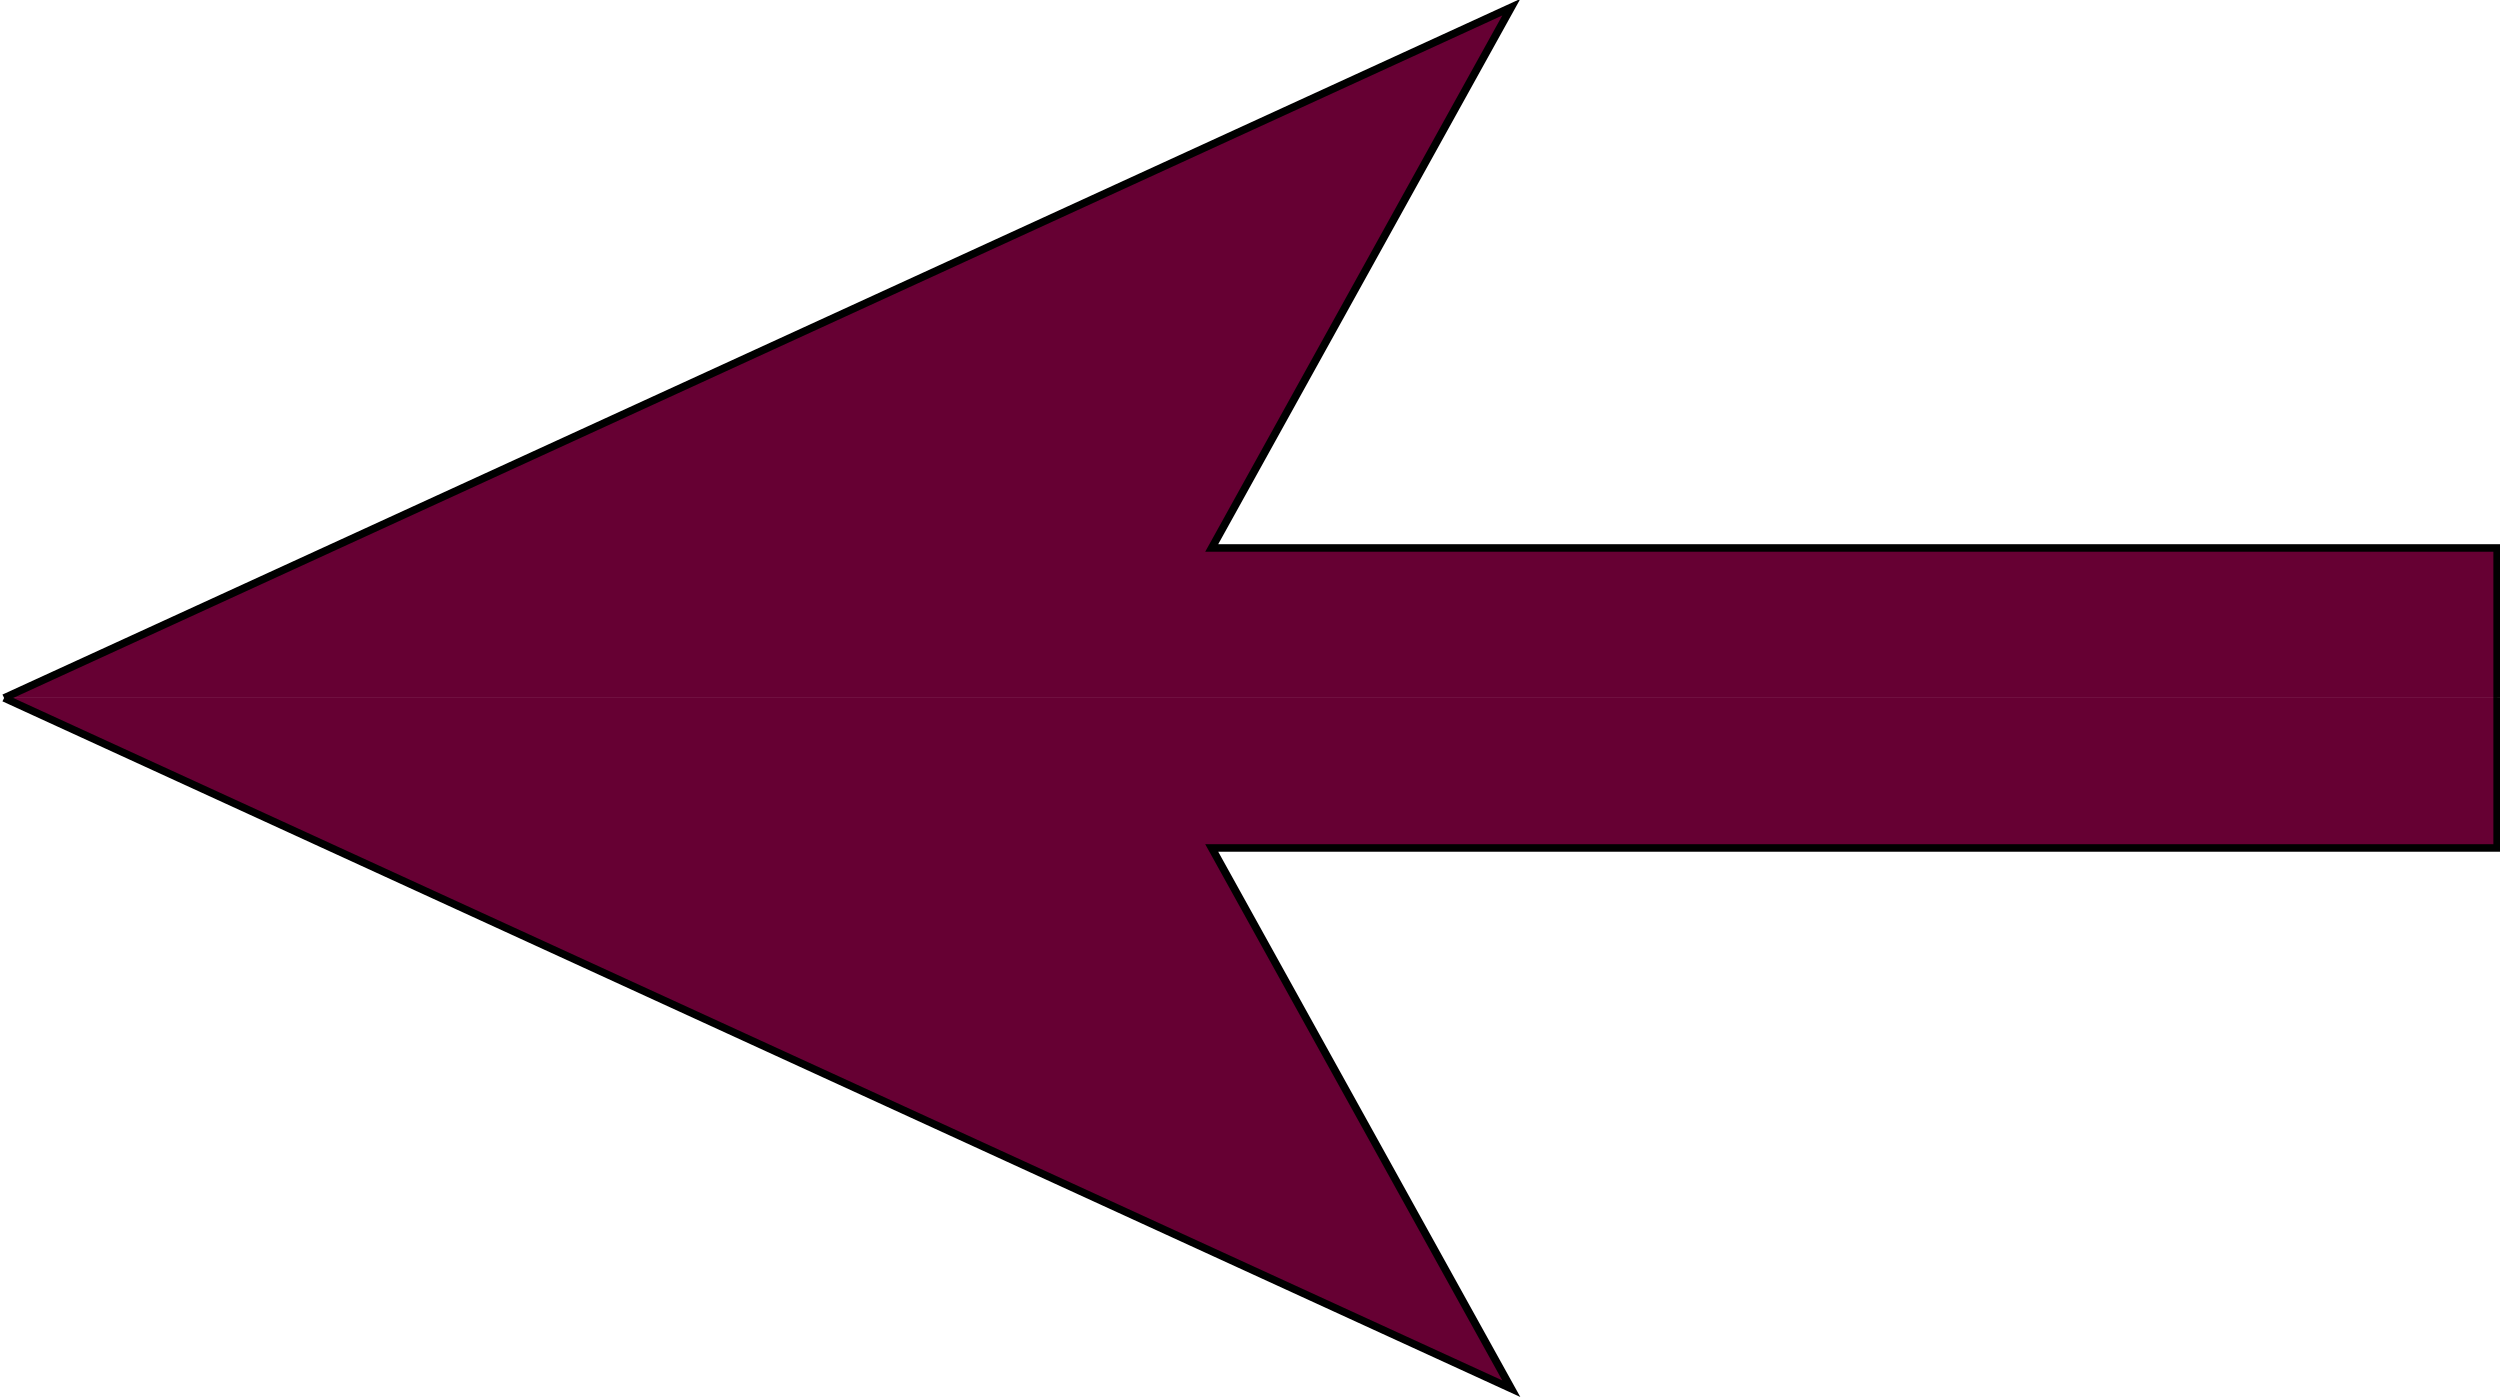 <?xml version="1.0" encoding="UTF-8" standalone="no"?>
<svg
   xmlns:dc="http://purl.org/dc/elements/1.1/"
   xmlns:cc="http://creativecommons.org/ns#"
   xmlns:rdf="http://www.w3.org/1999/02/22-rdf-syntax-ns#"
   xmlns:svg="http://www.w3.org/2000/svg"
   xmlns="http://www.w3.org/2000/svg"
   xmlns:sodipodi="http://sodipodi.sourceforge.net/DTD/sodipodi-0.dtd"
   xmlns:inkscape="http://www.inkscape.org/namespaces/inkscape"
   width="189"
   height="105.752"
   viewBox="0 0 50.006 27.98"
   version="1.1"
   id="svg8"
   inkscape:version="1.0.1 (3bc2e813f5, 2020-09-07)"
   sodipodi:docname="button_left.svg">
  <defs
     id="defs2" />
  <sodipodi:namedview
     id="base"
     pagecolor="#ffffff"
     bordercolor="#ff32ff"
     borderopacity="1"
     inkscape:pageopacity="0.0"
     inkscape:pageshadow="2"
     inkscape:zoom="0.7"
     inkscape:cx="34.319031"
     inkscape:cy="13.467554"
     inkscape:document-units="mm"
     inkscape:current-layer="layer1"
     inkscape:document-rotation="0"
     showgrid="true"
     fit-margin-top="0"
     fit-margin-left="0"
     fit-margin-right="0"
     fit-margin-bottom="0"
     inkscape:window-width="1080"
     inkscape:window-height="889"
     inkscape:window-x="0"
     inkscape:window-y="443"
     inkscape:window-maximized="0"
     units="px">
    <inkscape:grid
       type="xygrid"
       id="grid12"
       originx="-51.145"
       originy="-92.156" />
  </sodipodi:namedview>
  <g
     inkscape:label="Ebene 1"
     inkscape:groupmode="layer"
     id="layer1"
     transform="translate(-51.145,-92.156)">
    <g
       id="g849"
       transform="matrix(0,0.567,-0.589,0,143.952,52.11)"
       style="fill:#660033;fill-opacity:1">
      <path
         style="fill:#660033;fill-opacity:1;stroke:#000000;stroke-width:0.265px;stroke-linecap:butt;stroke-linejoin:miter;stroke-opacity:1"
         d="m 95.25,157.427 -24.369,-51.184 19.077,10.174 V 72.76 h 5.292"
         id="path10"
         sodipodi:nodetypes="ccccc"
         inkscape:original-d="M 39.6875,127 90.871639,102.6315 80.697917,121.70833 H 124.35417 V 127" />
      <path
         style="fill:#660033;fill-opacity:1;stroke:#000000;stroke-width:0.265px;stroke-linecap:butt;stroke-linejoin:miter;stroke-opacity:1"
         d="M 95.25,157.427 119.618,106.243 100.542,116.417 V 72.76 h -5.292"
         id="path843"
         sodipodi:nodetypes="ccccc"
         inkscape:original-d="M 39.6875,127 90.871639,102.6315 80.697917,121.70833 H 124.35417 V 127" />
    </g>
  </g>
</svg>
